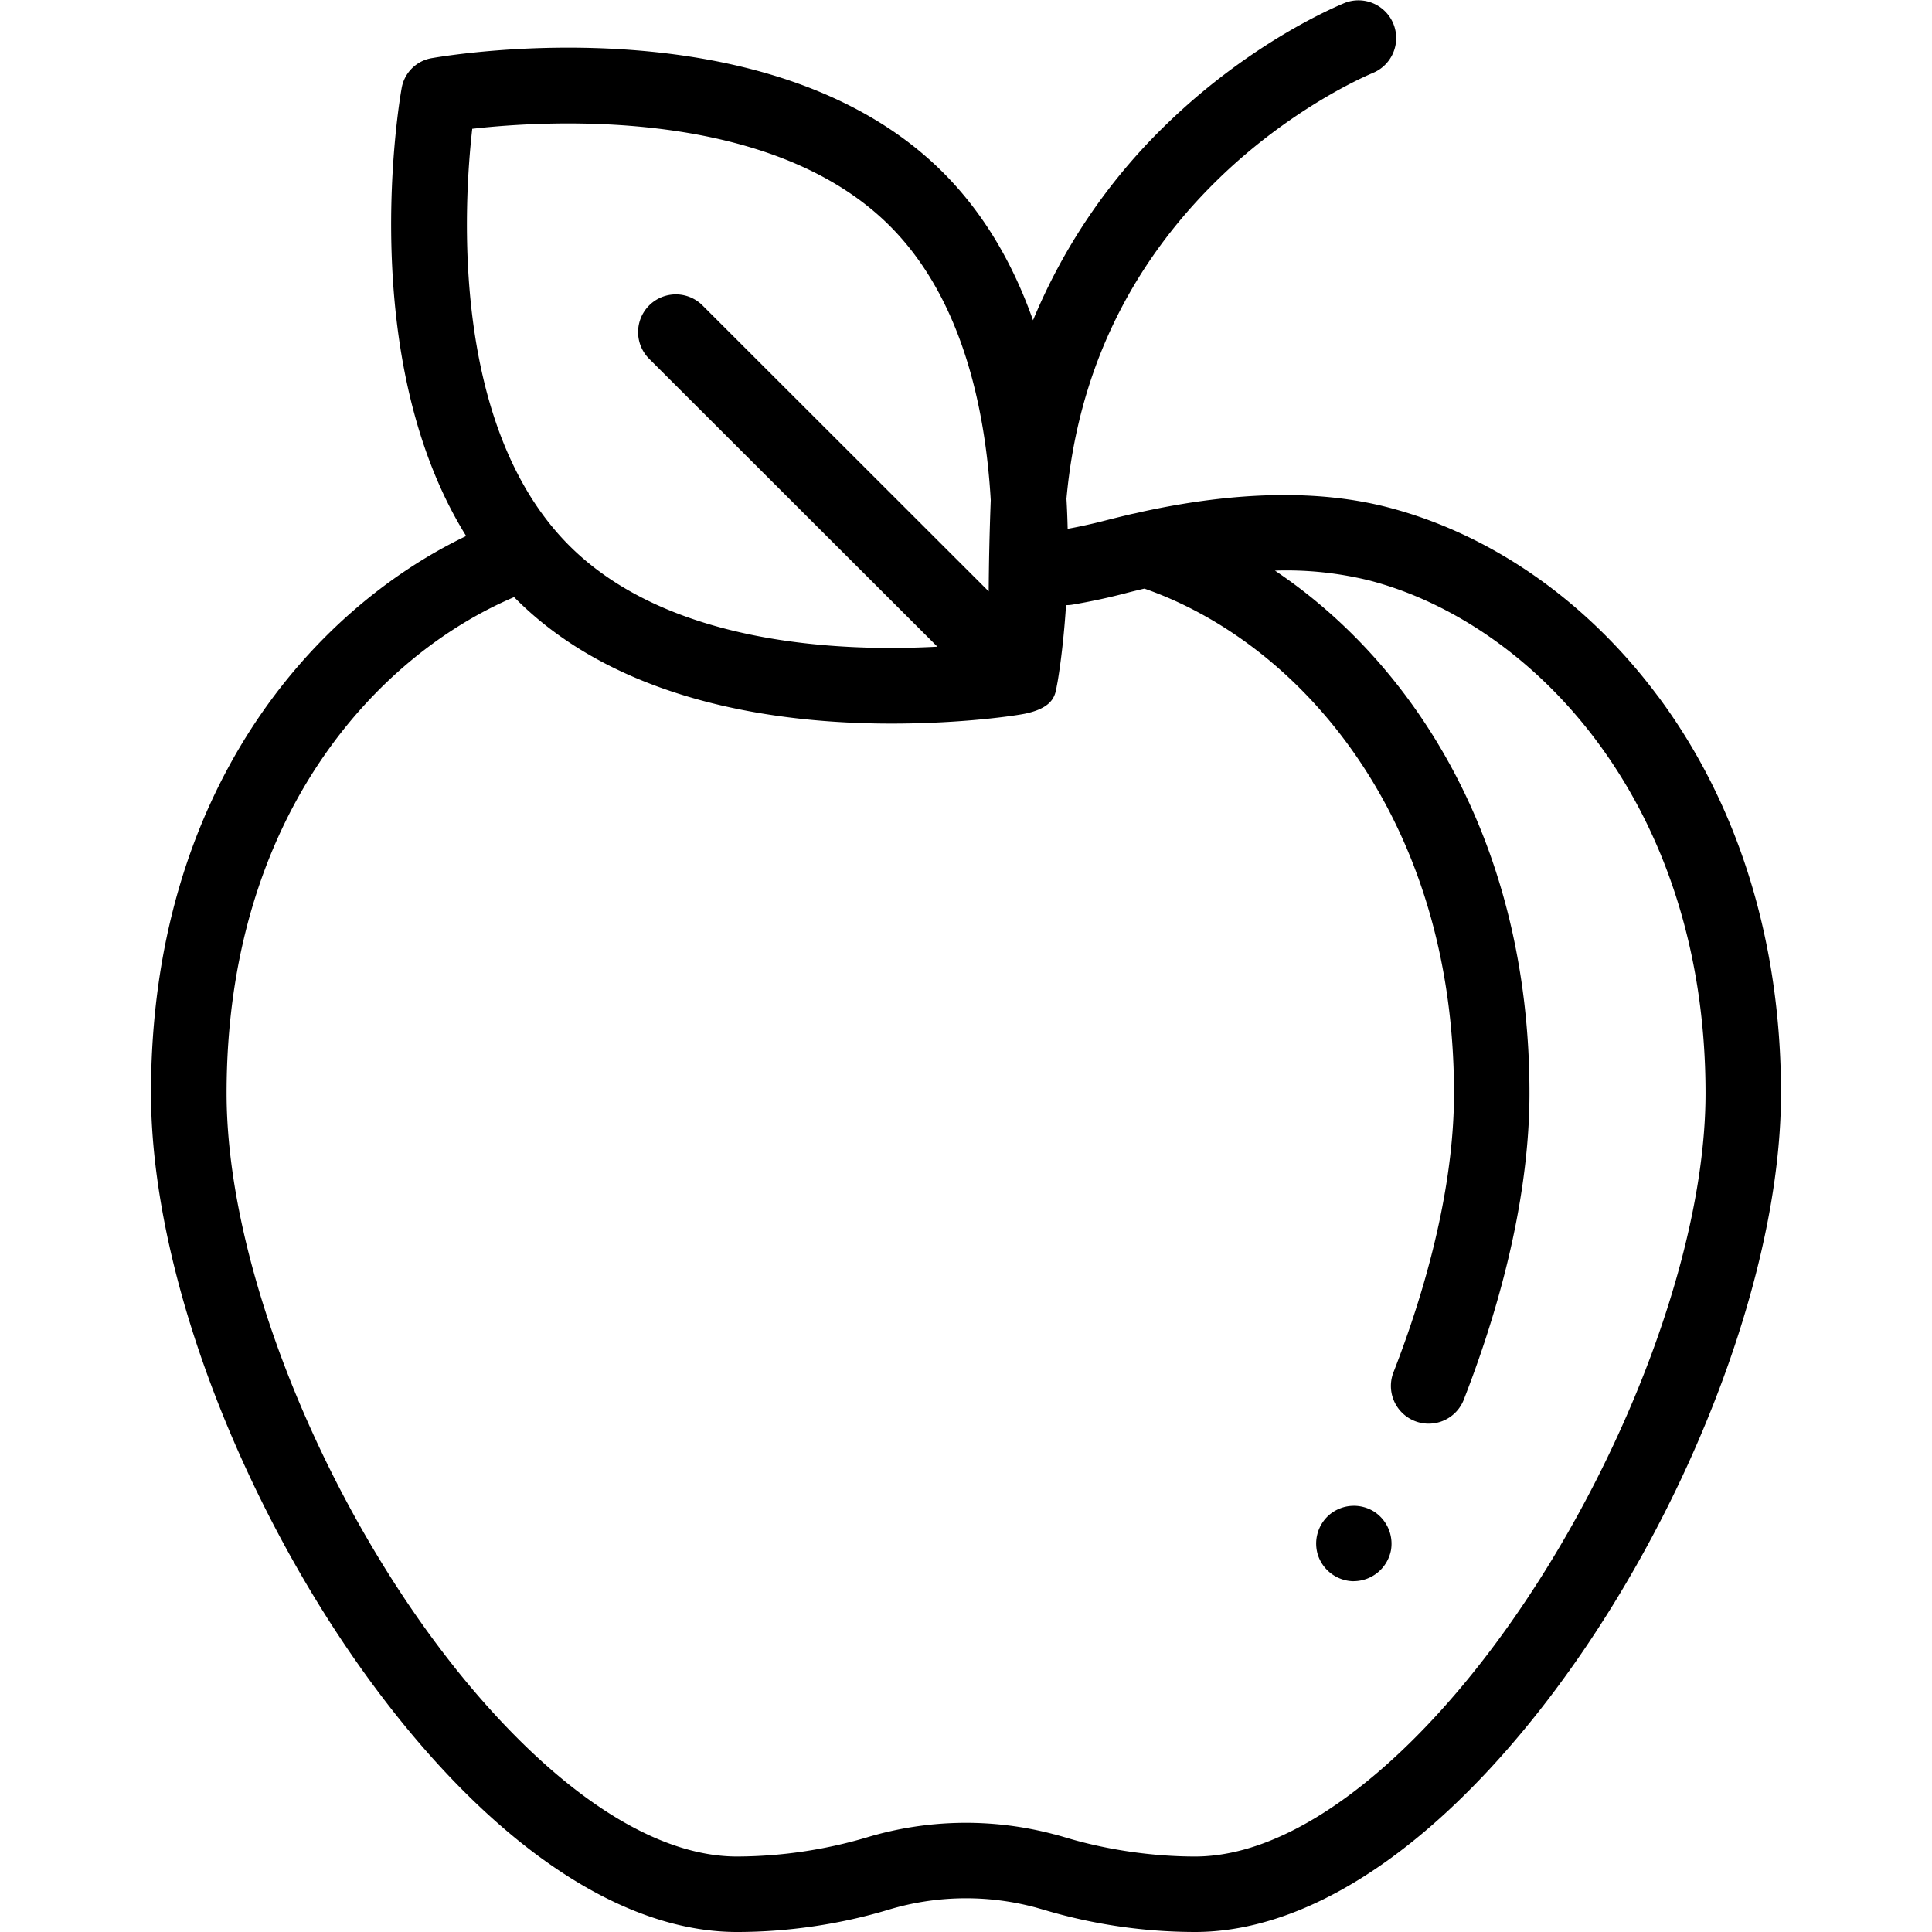 <svg width="32" height="32" viewBox="0 0 32 32" fill="none" xmlns="http://www.w3.org/2000/svg"><g clip-path="url(#clip0)" fill="#000"><path d="M22.424 26.19a.631.631 0 01-.592-.425.63.63 0 01.18-.67.63.63 0 01.741-.062.634.634 0 01.286.643.632.632 0 01-.615.513z"/><path d="M27.45 11.518c-1.171-1.567-2.756-2.673-4.462-3.115-1.134-.294-2.506-.269-4.077.074a3.628 3.628 0 01-.167.037c-.099.023-.25.06-.413.101-.214.056-.43.104-.647.144-.004-.162-.01-.328-.02-.498.186-2.06 1.022-3.832 2.494-5.275 1.274-1.248 2.574-1.774 2.586-1.78a.625.625 0 00-.457-1.163c-.061.025-1.512.604-2.964 2.012a9.64 9.64 0 00-2.213 3.25c-.315-.893-.789-1.748-1.492-2.45C12.786.025 7.476.907 7.163.961a.609.609 0 00-.512.508c-.036.201-.764 4.46 1.07 7.409-2.537 1.216-5.22 4.227-5.22 9.23.001 1.774.542 3.944 1.524 6.107.962 2.12 2.261 4.058 3.658 5.455C9.206 31.194 10.77 32 12.207 32c.841 0 1.708-.127 2.507-.368a4.442 4.442 0 012.417-.044l.009.002.147.042a8.8 8.8 0 002.507.368c1.375 0 2.873-.741 4.333-2.143 3.012-2.89 5.372-8.05 5.372-11.75 0-2.52-.709-4.798-2.048-6.589zM14.736 3.74c1.195 1.193 1.585 3.014 1.674 4.545a47.066 47.066 0 00-.034 1.51l-4.74-4.736a.625.625 0 10-.884.884l4.774 4.768c-1.633.088-4.457-.036-6.096-1.673-1.968-1.966-1.752-5.635-1.608-6.905 1.27-.144 4.945-.36 6.914 1.607zm8.526 25.215c-1.223 1.174-2.422 1.795-3.467 1.795-.71 0-1.473-.112-2.146-.315a5.894 5.894 0 00-.188-.053h-.003a5.692 5.692 0 00-3.105.053 7.639 7.639 0 01-2.146.315c-1.098 0-2.356-.679-3.639-1.963-2.7-2.701-4.815-7.392-4.815-10.68 0-4.593 2.503-7.258 4.762-8.217.01.01.02.022.032.032 1.713 1.712 4.344 2.063 6.219 2.063 1.189 0 2.075-.134 2.226-.167.499-.11.486-.342.518-.486v-.005l.002-.006.001-.008.001-.003c.012-.066.096-.555.143-1.287a.636.636 0 00.11-.009c.294-.05.589-.113.879-.189.111-.029.219-.055.309-.076 2.578.899 5.128 3.799 5.128 8.359 0 1.336-.345 2.928-.997 4.607a.625.625 0 101.165.452c.708-1.82 1.082-3.57 1.082-5.06 0-4.153-1.91-7.11-4.216-8.656a5.756 5.756 0 011.559.162c2.684.695 5.573 3.65 5.573 8.495 0 3.343-2.237 8.209-4.987 10.847z"/></g><defs><clipPath id="clip0"><path fill="#fff" d="M0 0h32v32H0z"/></clipPath></defs></svg>